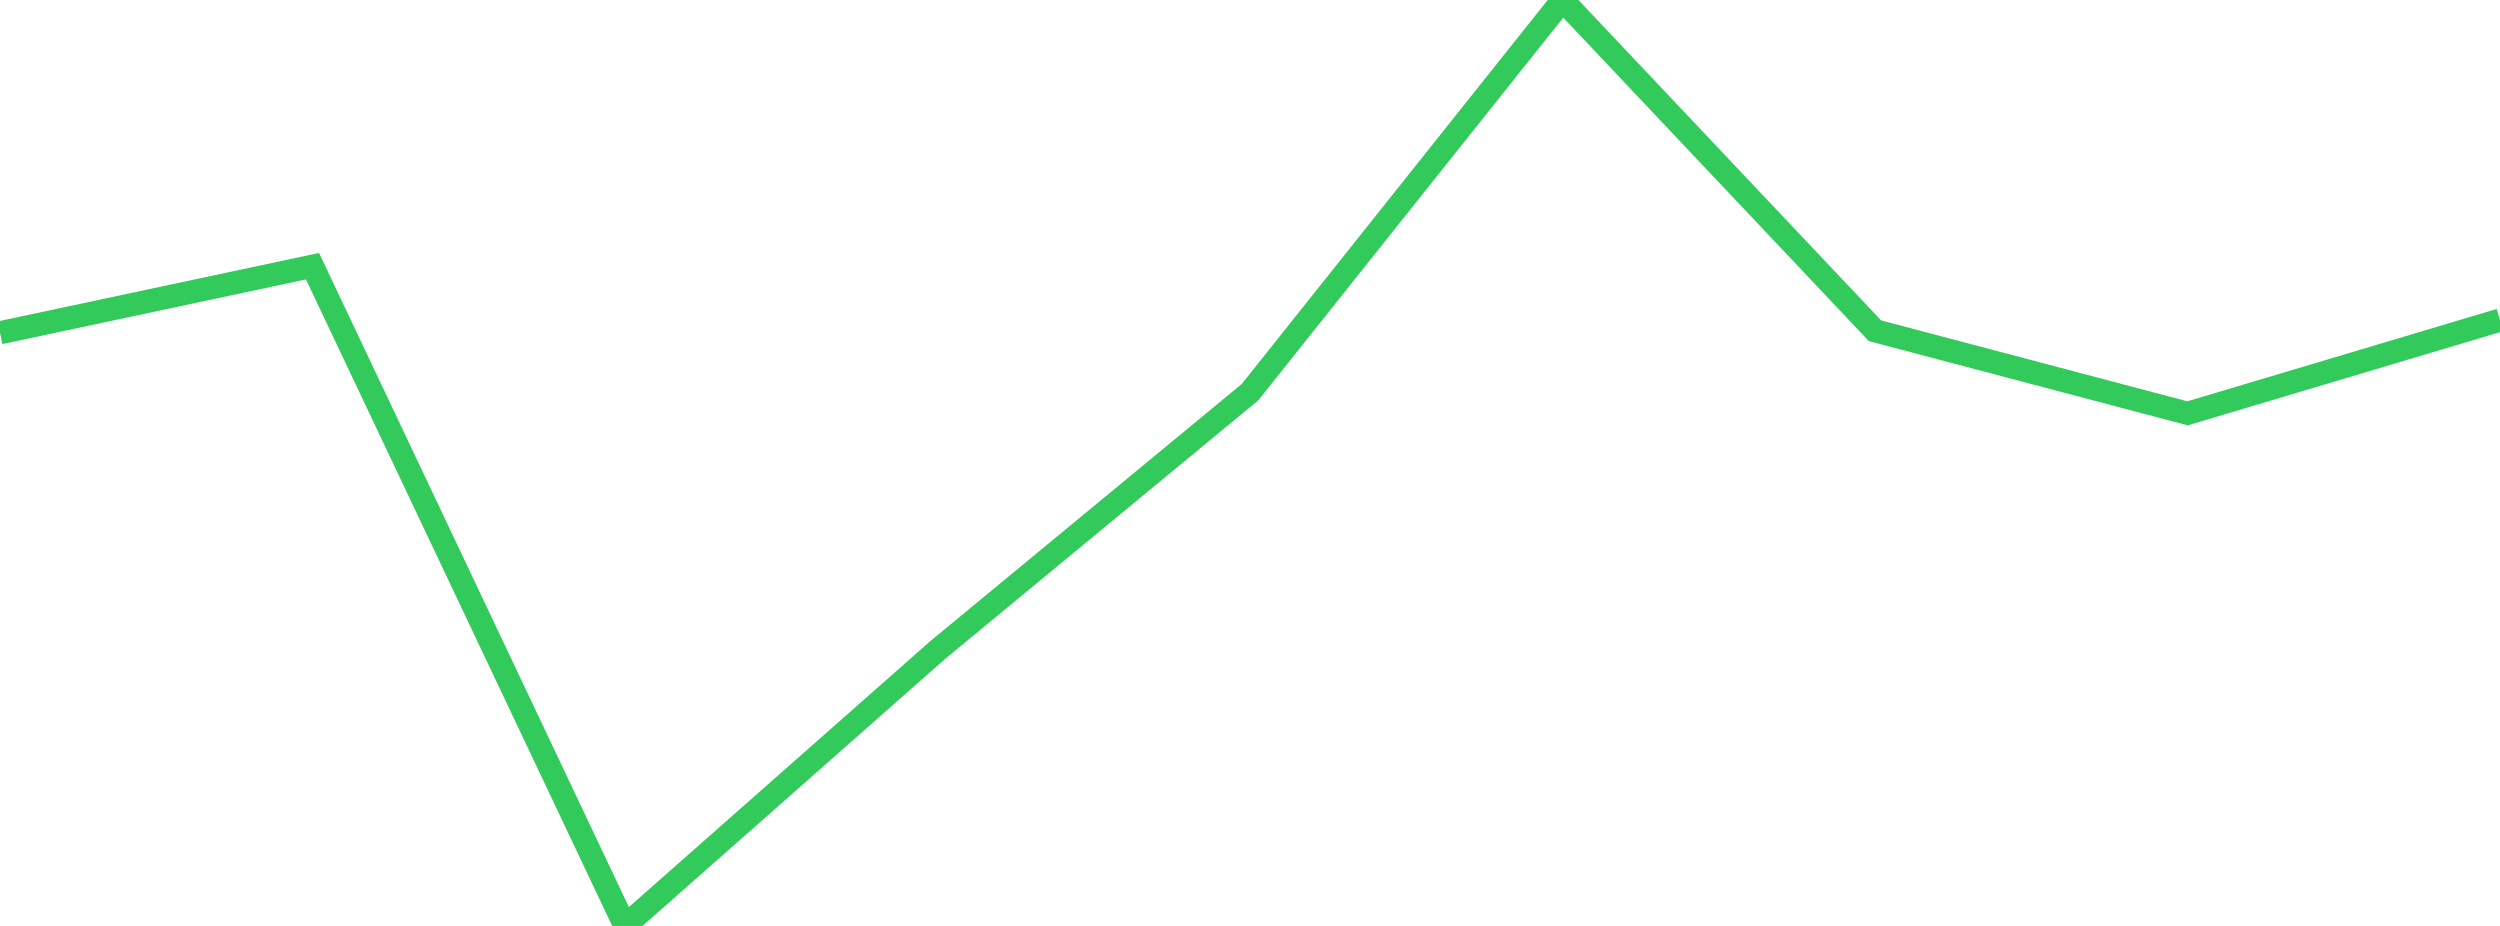 <?xml version="1.0" standalone="no"?>
<!DOCTYPE svg PUBLIC "-//W3C//DTD SVG 1.1//EN" "http://www.w3.org/Graphics/SVG/1.1/DTD/svg11.dtd">

<svg width="135" height="50" viewBox="0 0 135 50" preserveAspectRatio="none" 
  xmlns="http://www.w3.org/2000/svg"
  xmlns:xlink="http://www.w3.org/1999/xlink">


<polyline points="0.0, 17.968 16.875, 14.373 33.75, 50.0 50.625, 35.11 67.5, 21.177 84.375, 0.0 101.25, 17.861 118.125, 22.32 135.0, 17.283" fill="none" stroke="#32ca5b" stroke-width="1.25"/>

</svg>